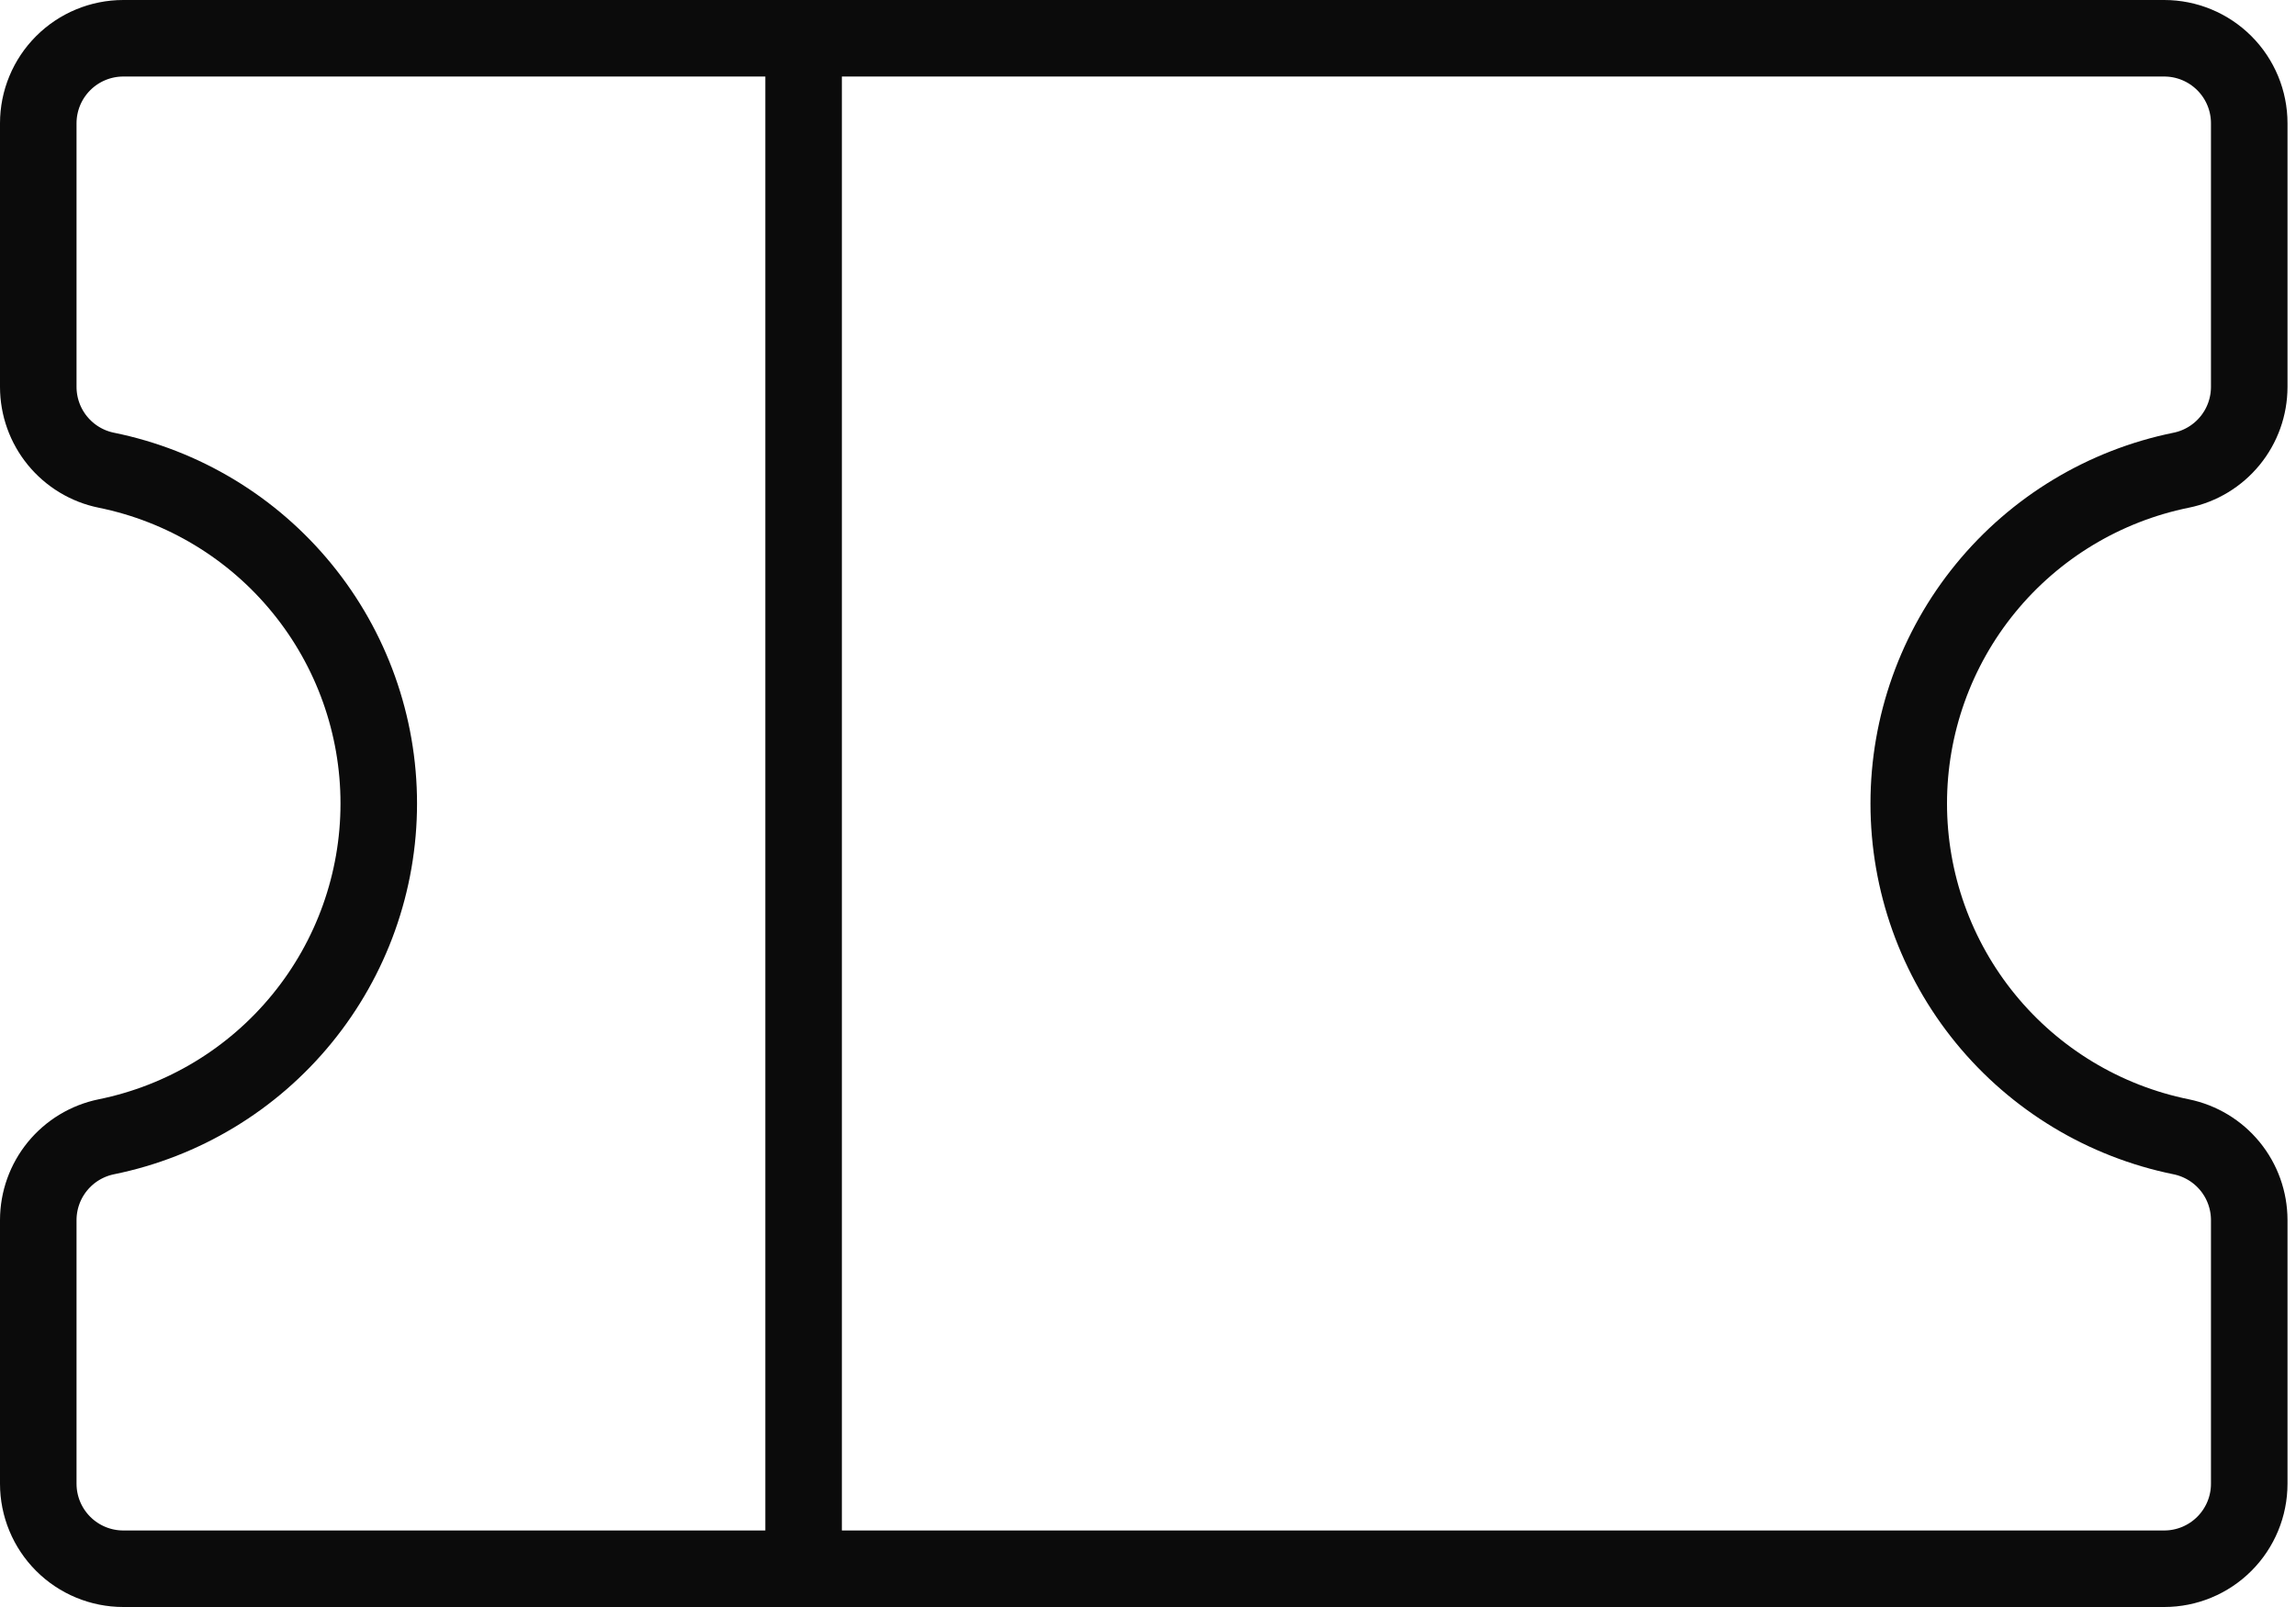 <svg width="60" height="42" viewBox="0 0 60 42" fill="none" xmlns="http://www.w3.org/2000/svg">
<path d="M21 1V41" stroke="#0B0B0B" stroke-width="2" stroke-linecap="round" stroke-linejoin="round"/>
<path d="M1 31.886C1.001 31.374 1.178 30.878 1.502 30.482C1.826 30.086 2.276 29.814 2.778 29.711C4.787 29.303 6.594 28.213 7.891 26.625C9.189 25.038 9.898 23.05 9.898 21C9.898 18.95 9.189 16.962 7.891 15.375C6.594 13.787 4.787 12.697 2.778 12.289C2.276 12.187 1.826 11.914 1.502 11.518C1.178 11.122 1.001 10.626 1 10.114V3.222C1 2.633 1.234 2.068 1.651 1.651C2.068 1.234 2.633 1 3.222 1H56.556C57.145 1 57.71 1.234 58.127 1.651C58.544 2.068 58.778 2.633 58.778 3.222V10.114C58.777 10.626 58.6 11.122 58.276 11.518C57.952 11.914 57.502 12.187 57 12.289C54.991 12.697 53.184 13.787 51.886 15.375C50.589 16.962 49.88 18.95 49.88 21C49.88 23.05 50.589 25.038 51.886 26.625C53.184 28.213 54.991 29.303 57 29.711C57.502 29.814 57.952 30.086 58.276 30.482C58.6 30.878 58.777 31.374 58.778 31.886V38.778C58.778 39.367 58.544 39.932 58.127 40.349C57.71 40.766 57.145 41 56.556 41H3.222C2.633 41 2.068 40.766 1.651 40.349C1.234 39.932 1 39.367 1 38.778V31.886Z" stroke="#0B0B0B" stroke-width="2" stroke-linecap="round" stroke-linejoin="round"/>
</svg>
